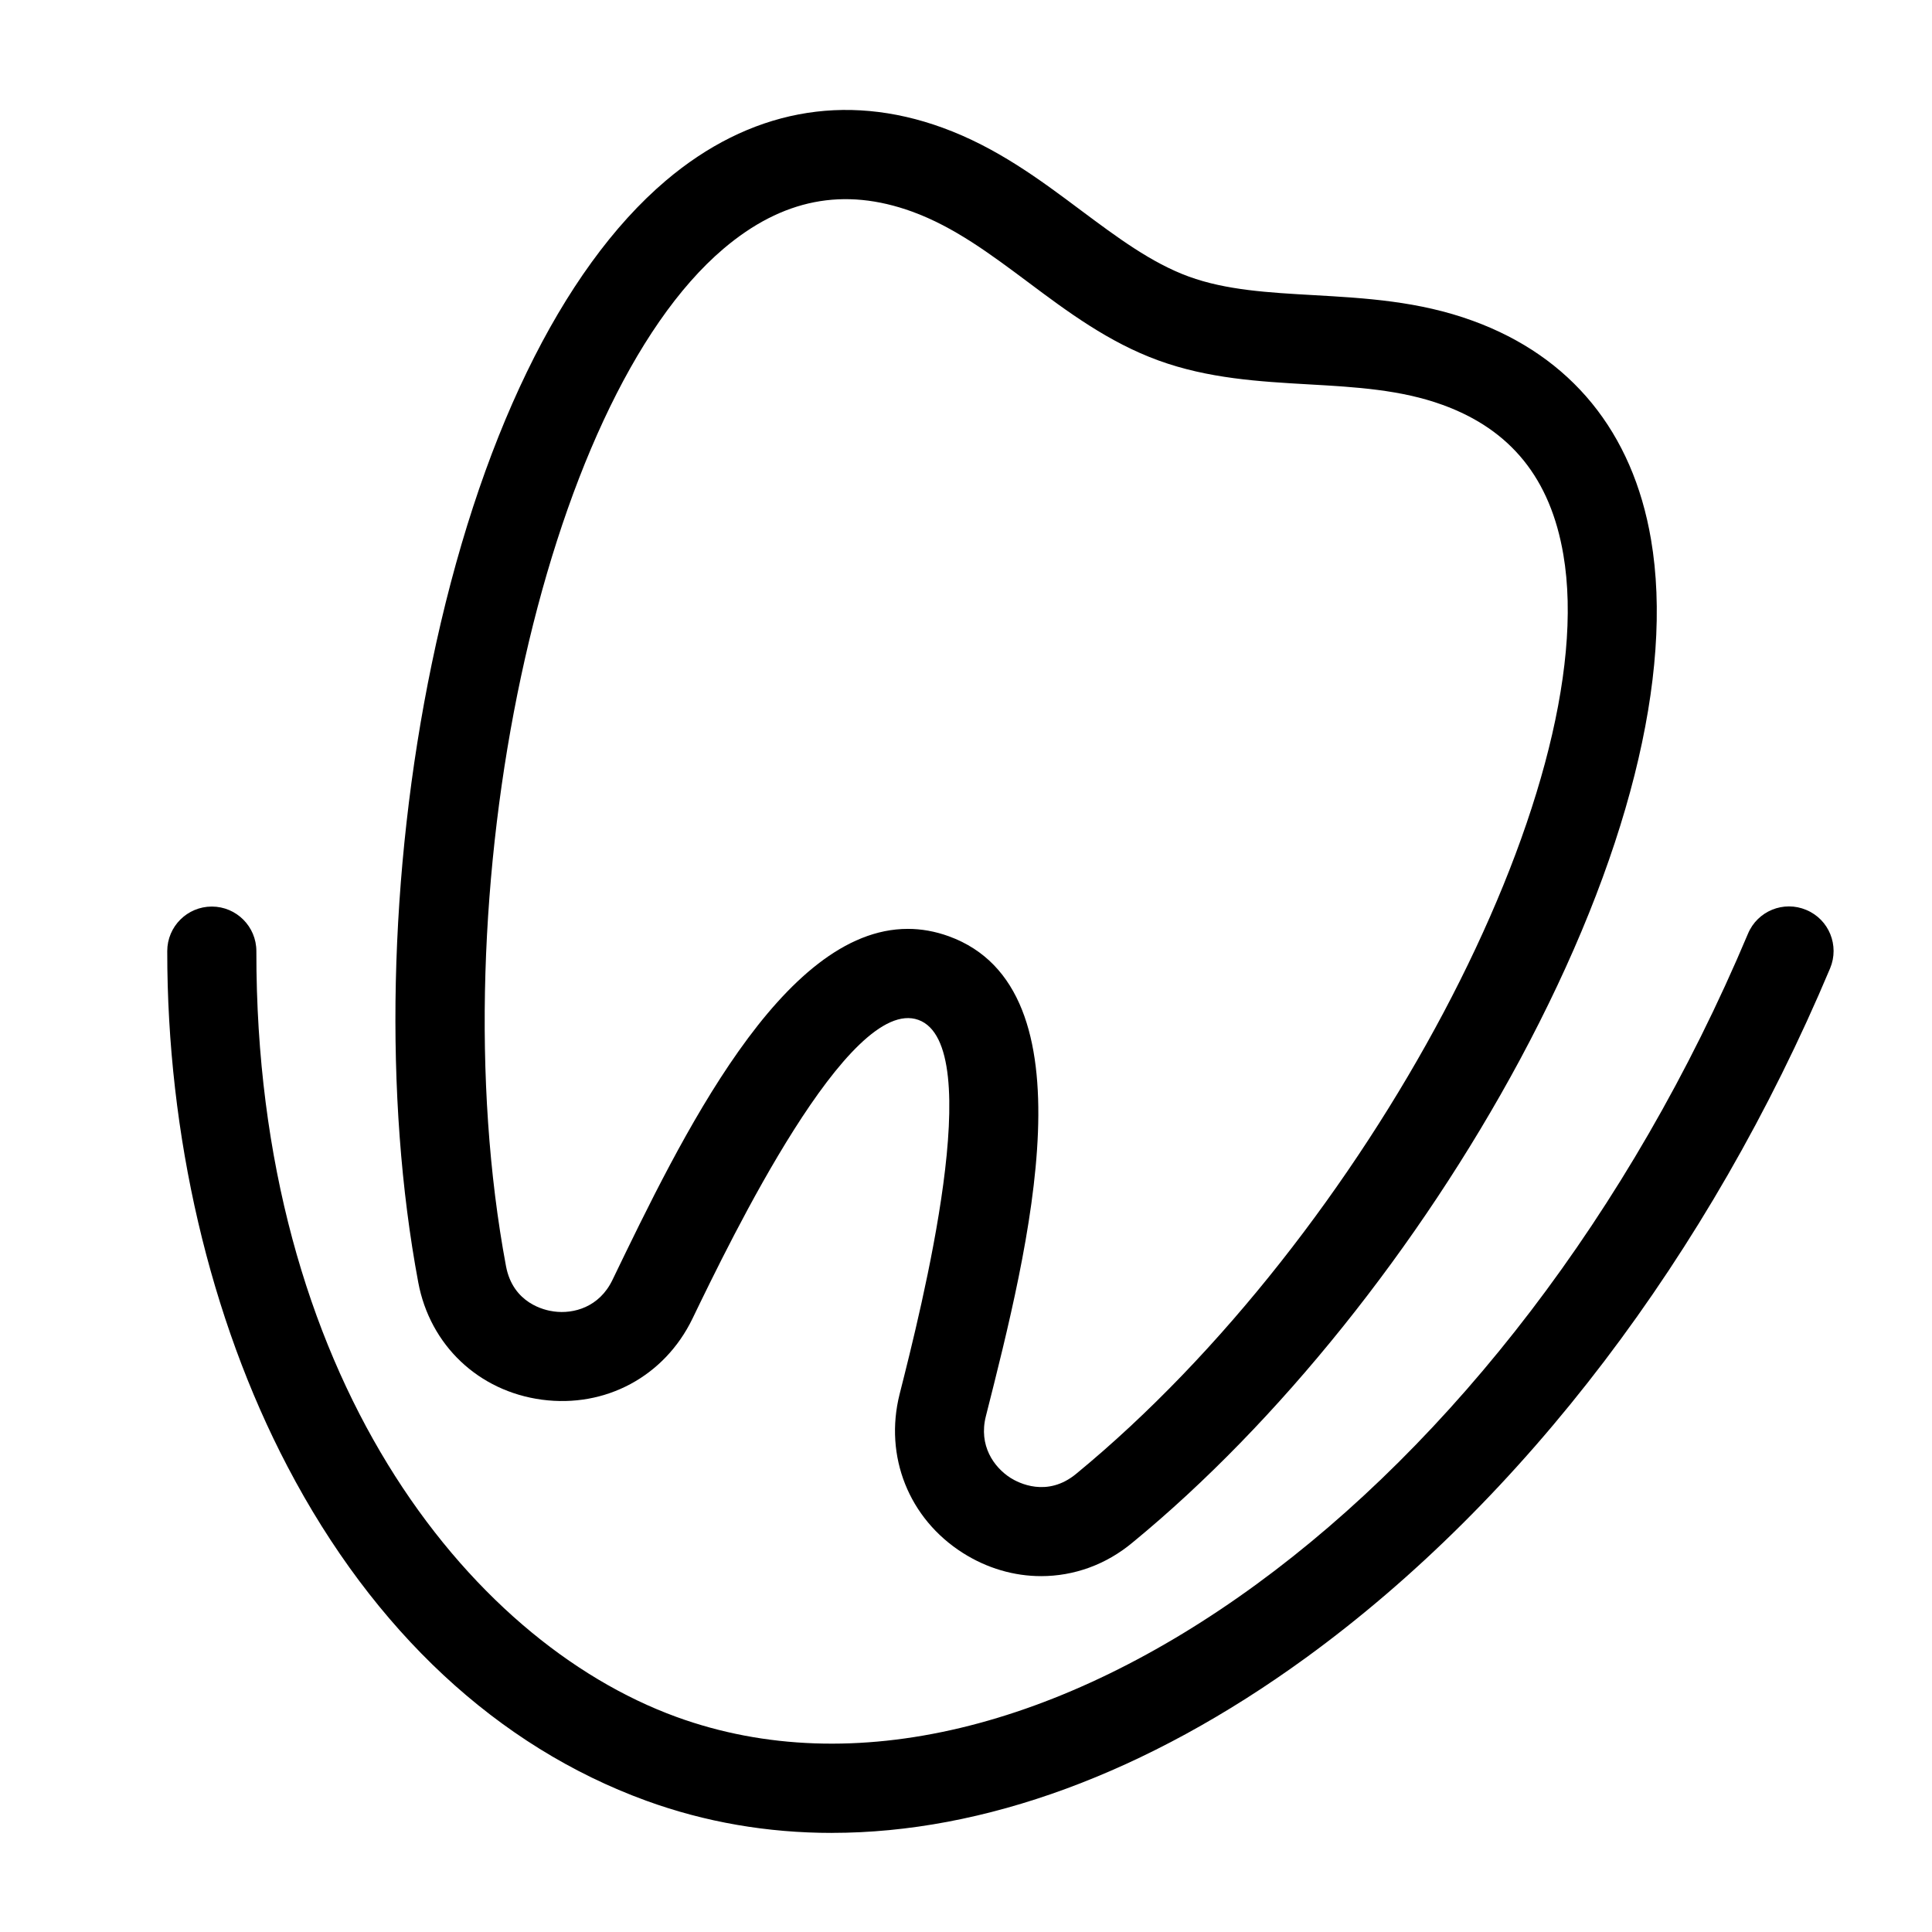 <?xml version="1.0" encoding="UTF-8"?>
<!-- Uploaded to: SVG Find, www.svgrepo.com, Generator: SVG Find Mixer Tools -->
<svg fill="#000000" width="800px" height="800px" version="1.1" viewBox="144 144 512 512" xmlns="http://www.w3.org/2000/svg">
 <g>
  <path d="m419.91 561.69c-7.125 0-14.289-2.047-20.742-6.141-14.328-9.094-20.898-25.625-16.766-42.074 5.785-22.867 23.418-92.496 5-99.188-18.383-6.691-49.633 57.938-59.906 79.191-7.398 15.273-23.027 23.695-39.871 21.453-16.809-2.242-29.676-14.445-32.785-31.094-9.172-49.004-7.871-108.75 3.582-163.93 12.242-59 34.281-104.5 62.031-128.04 21.965-18.617 47.352-23.496 73.367-14.012 14.328 5.234 25.703 13.699 36.684 21.922 9.566 7.125 18.617 13.895 28.535 17.516 9.918 3.621 21.215 4.25 33.102 4.922 13.699 0.789 27.867 1.574 42.195 6.809 26.016 9.484 42.352 29.48 47.191 57.898 6.141 35.895-6.219 84.859-34.754 137.96-26.688 49.594-64.078 96.234-102.61 127.88-7.09 5.938-15.629 8.93-24.25 8.93zm-35.344-171.53c3.582 0 7.203 0.629 10.902 1.969 38.453 14.012 21.215 82.105 9.801 127.17-1.969 7.754 2.086 13.5 6.496 16.336 2.125 1.34 9.723 5.312 17.438-1.062 76.949-63.25 139.69-181.61 129.1-243.6-3.426-20.113-13.895-33.102-32-39.676-11.059-4.016-22.906-4.723-35.465-5.434-13.105-0.746-26.648-1.535-39.832-6.336-13.188-4.801-24.09-12.91-34.598-20.781-10.078-7.519-19.562-14.602-30.66-18.656-18.105-6.574-34.441-3.387-50.027 9.84-47.906 40.695-75.93 171.69-57.625 269.62 1.852 9.84 10.195 11.691 12.715 12.004 5.195 0.707 12.004-1.141 15.469-8.305 18.262-37.824 44.945-93.086 78.285-93.086z"/>
  <path d="m364.46 629.74c-17.043 0-33.574-2.832-49.238-8.543-39.32-14.328-72.188-44.91-95.016-88.52-20.625-39.359-31.922-87.891-31.883-136.62 0-6.535 5.312-11.809 11.809-11.809 6.535 0 11.809 5.312 11.809 11.809-0.156 112.14 55.812 182.71 111.31 202.94 94.031 34.242 221.4-58.883 283.98-207.55 2.519-6.023 9.445-8.855 15.469-6.297 6.023 2.519 8.816 9.445 6.297 15.469-31.961 75.926-81.316 140.83-138.98 182.75-42.156 30.621-85.332 46.363-125.56 46.363z"/>
 </g>
</svg>